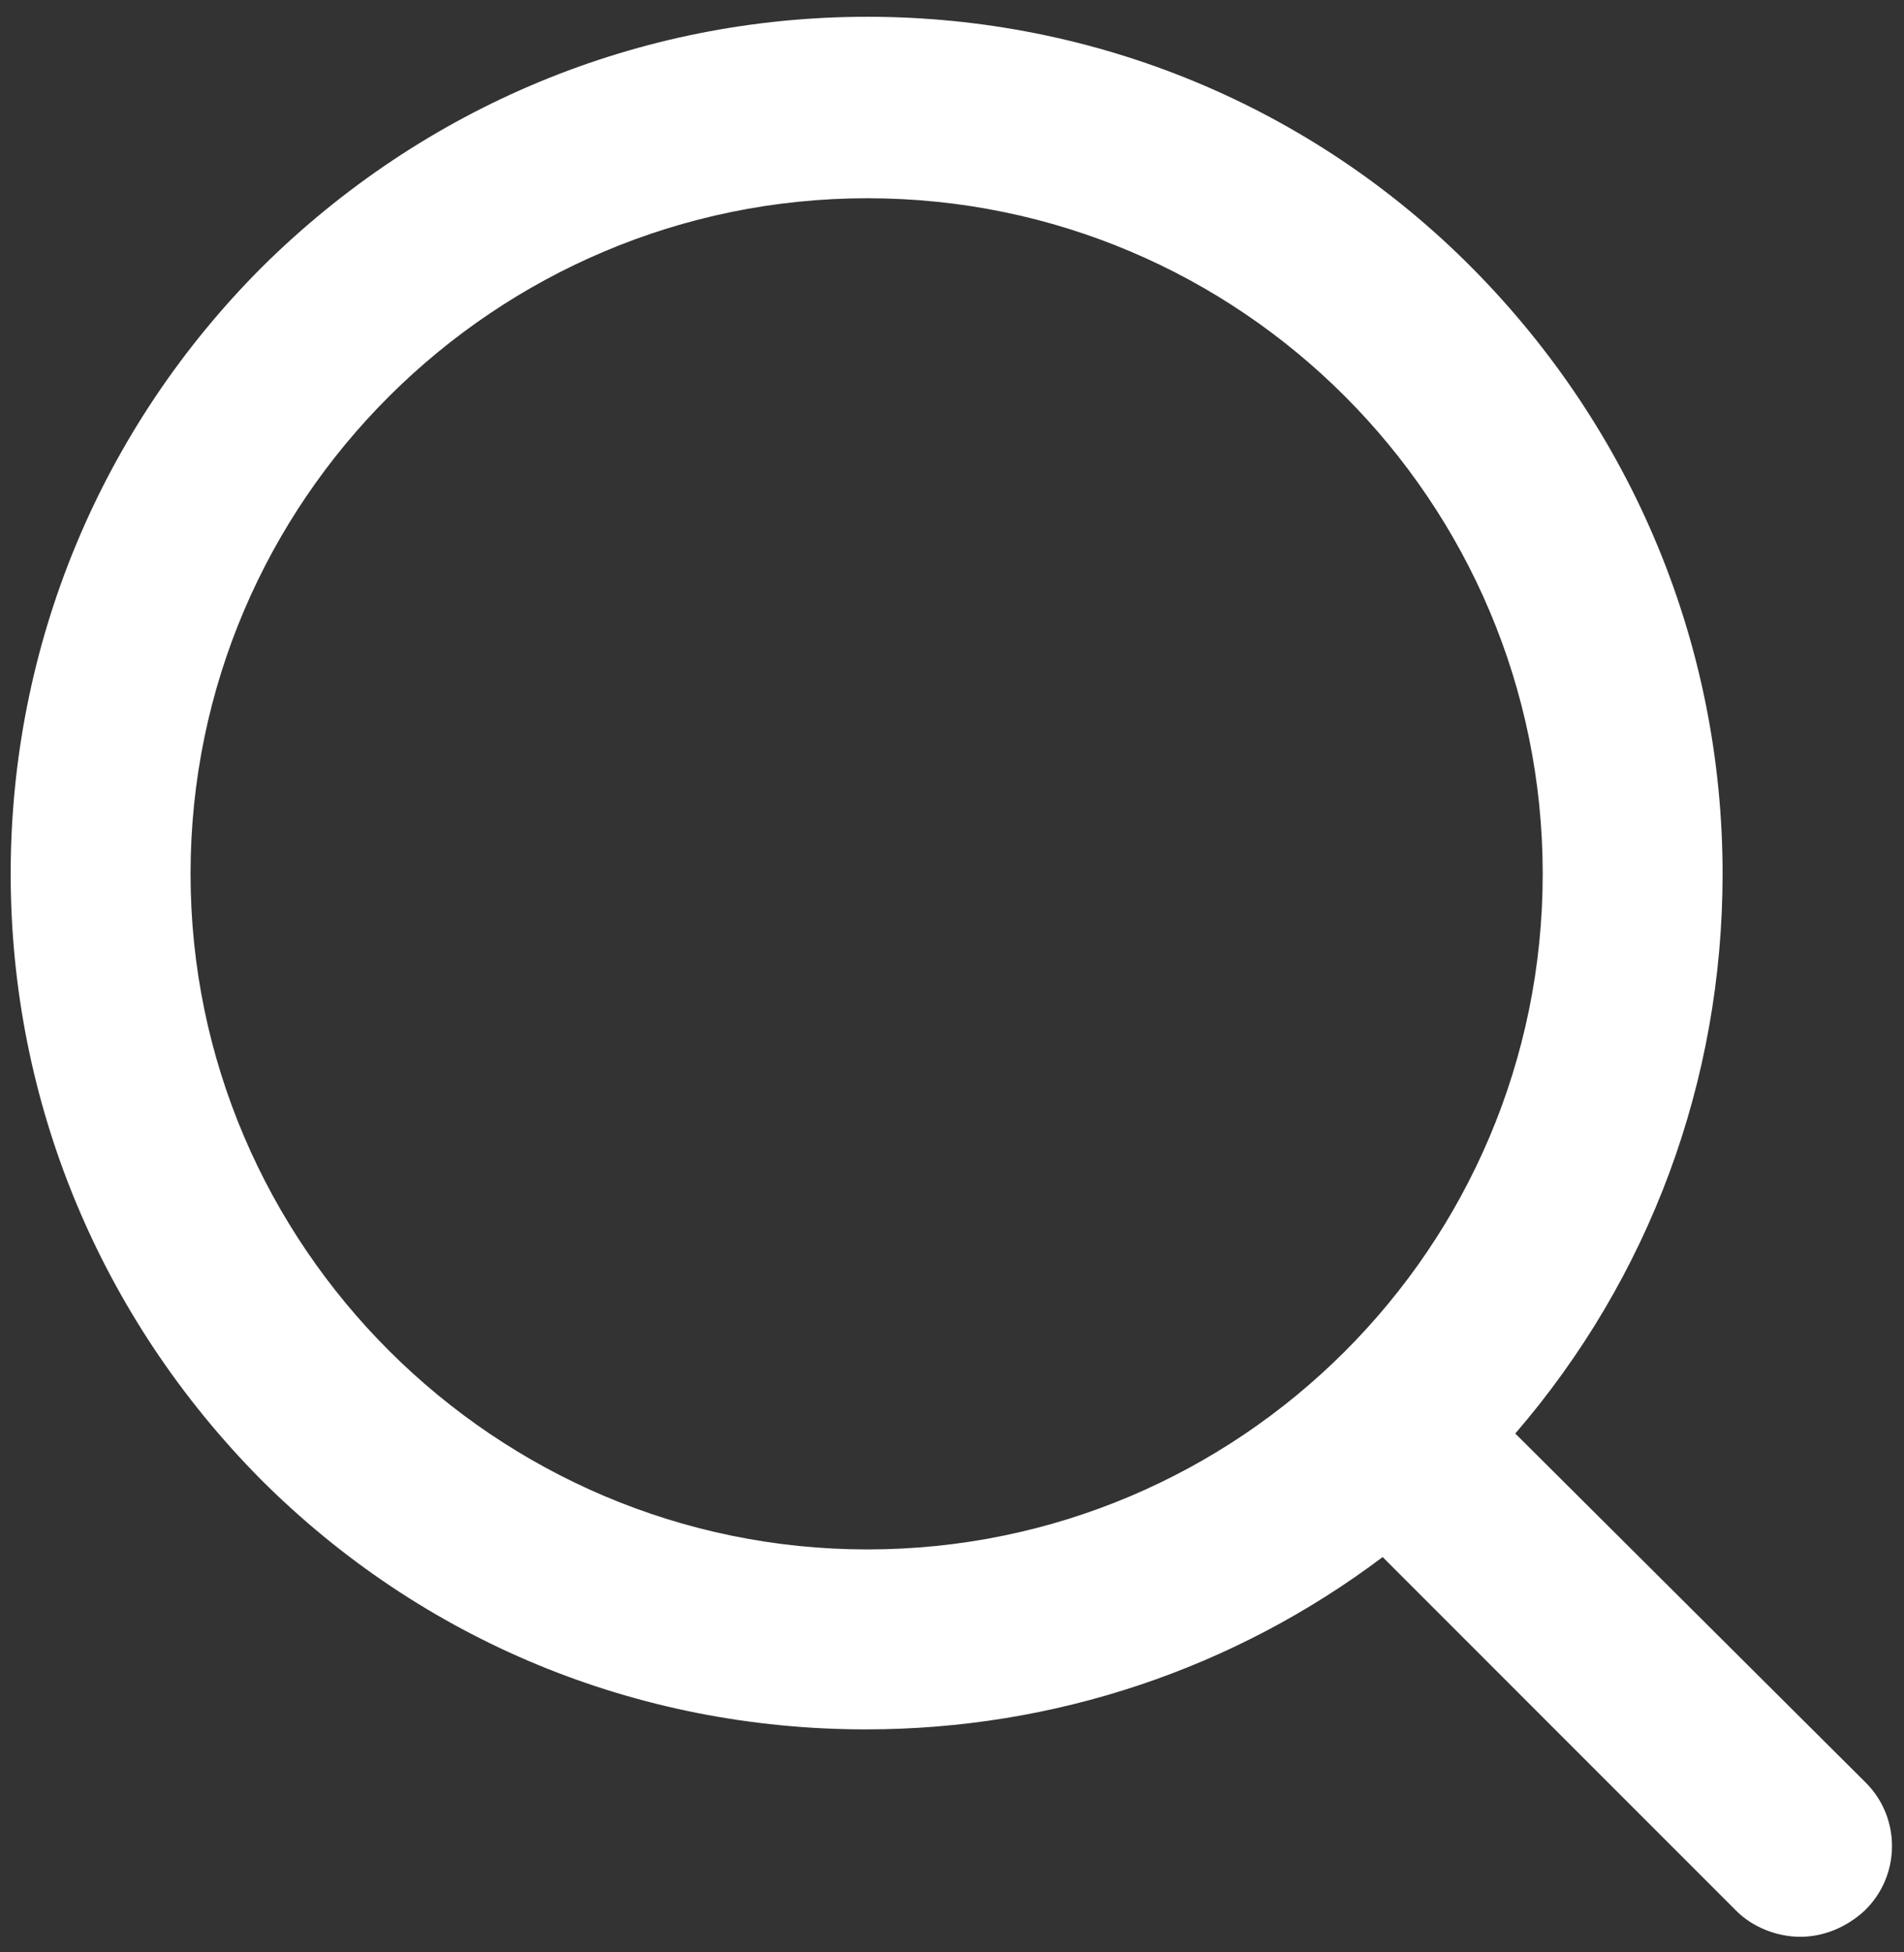 <?xml version="1.0" encoding="utf-8"?>
<!-- Generator: Adobe Illustrator 25.3.1, SVG Export Plug-In . SVG Version: 6.00 Build 0)  -->
<svg version="1.1" id="图层_1" xmlns="http://www.w3.org/2000/svg" xmlns:xlink="http://www.w3.org/1999/xlink" x="0px" y="0px"
	 viewBox="0 0 124.9 128" style="enable-background:new 0 0 124.9 128;" xml:space="preserve">
<rect x="0" y="0" width="124.9" height="128" fill="#333333" stroke="none"/>
<style type="text/css">
	.st0{fill:#FFFFFF;}
</style>
<path class="st0" d="M122.4,116.9L99.4,94c8.8-10.2,13.6-23.1,13.6-36.7c0-15-5.9-29.1-16.4-39.7S71.9,1.1,56.9,1.1
	c-15,0-29.1,5.9-39.7,16.4C6.6,28.1,0.7,42.3,0.7,57.3S6.6,86.4,17.1,97c10.6,10.6,24.7,16.4,39.7,16.4c12.4,0,24.2-4,33.9-11.3
	l23.2,23.2c1.1,1.1,2.7,1.7,4.2,1.7c1.5,0,3-0.6,4.2-1.7C124.7,123,124.7,119.2,122.4,116.9z M12.5,57.3C12.5,32.8,32.5,13,56.9,13
	c24.5,0,44.3,19.9,44.3,44.3c0,24.5-19.9,44.3-44.3,44.3S12.5,81.7,12.5,57.3z"/>
</svg>
